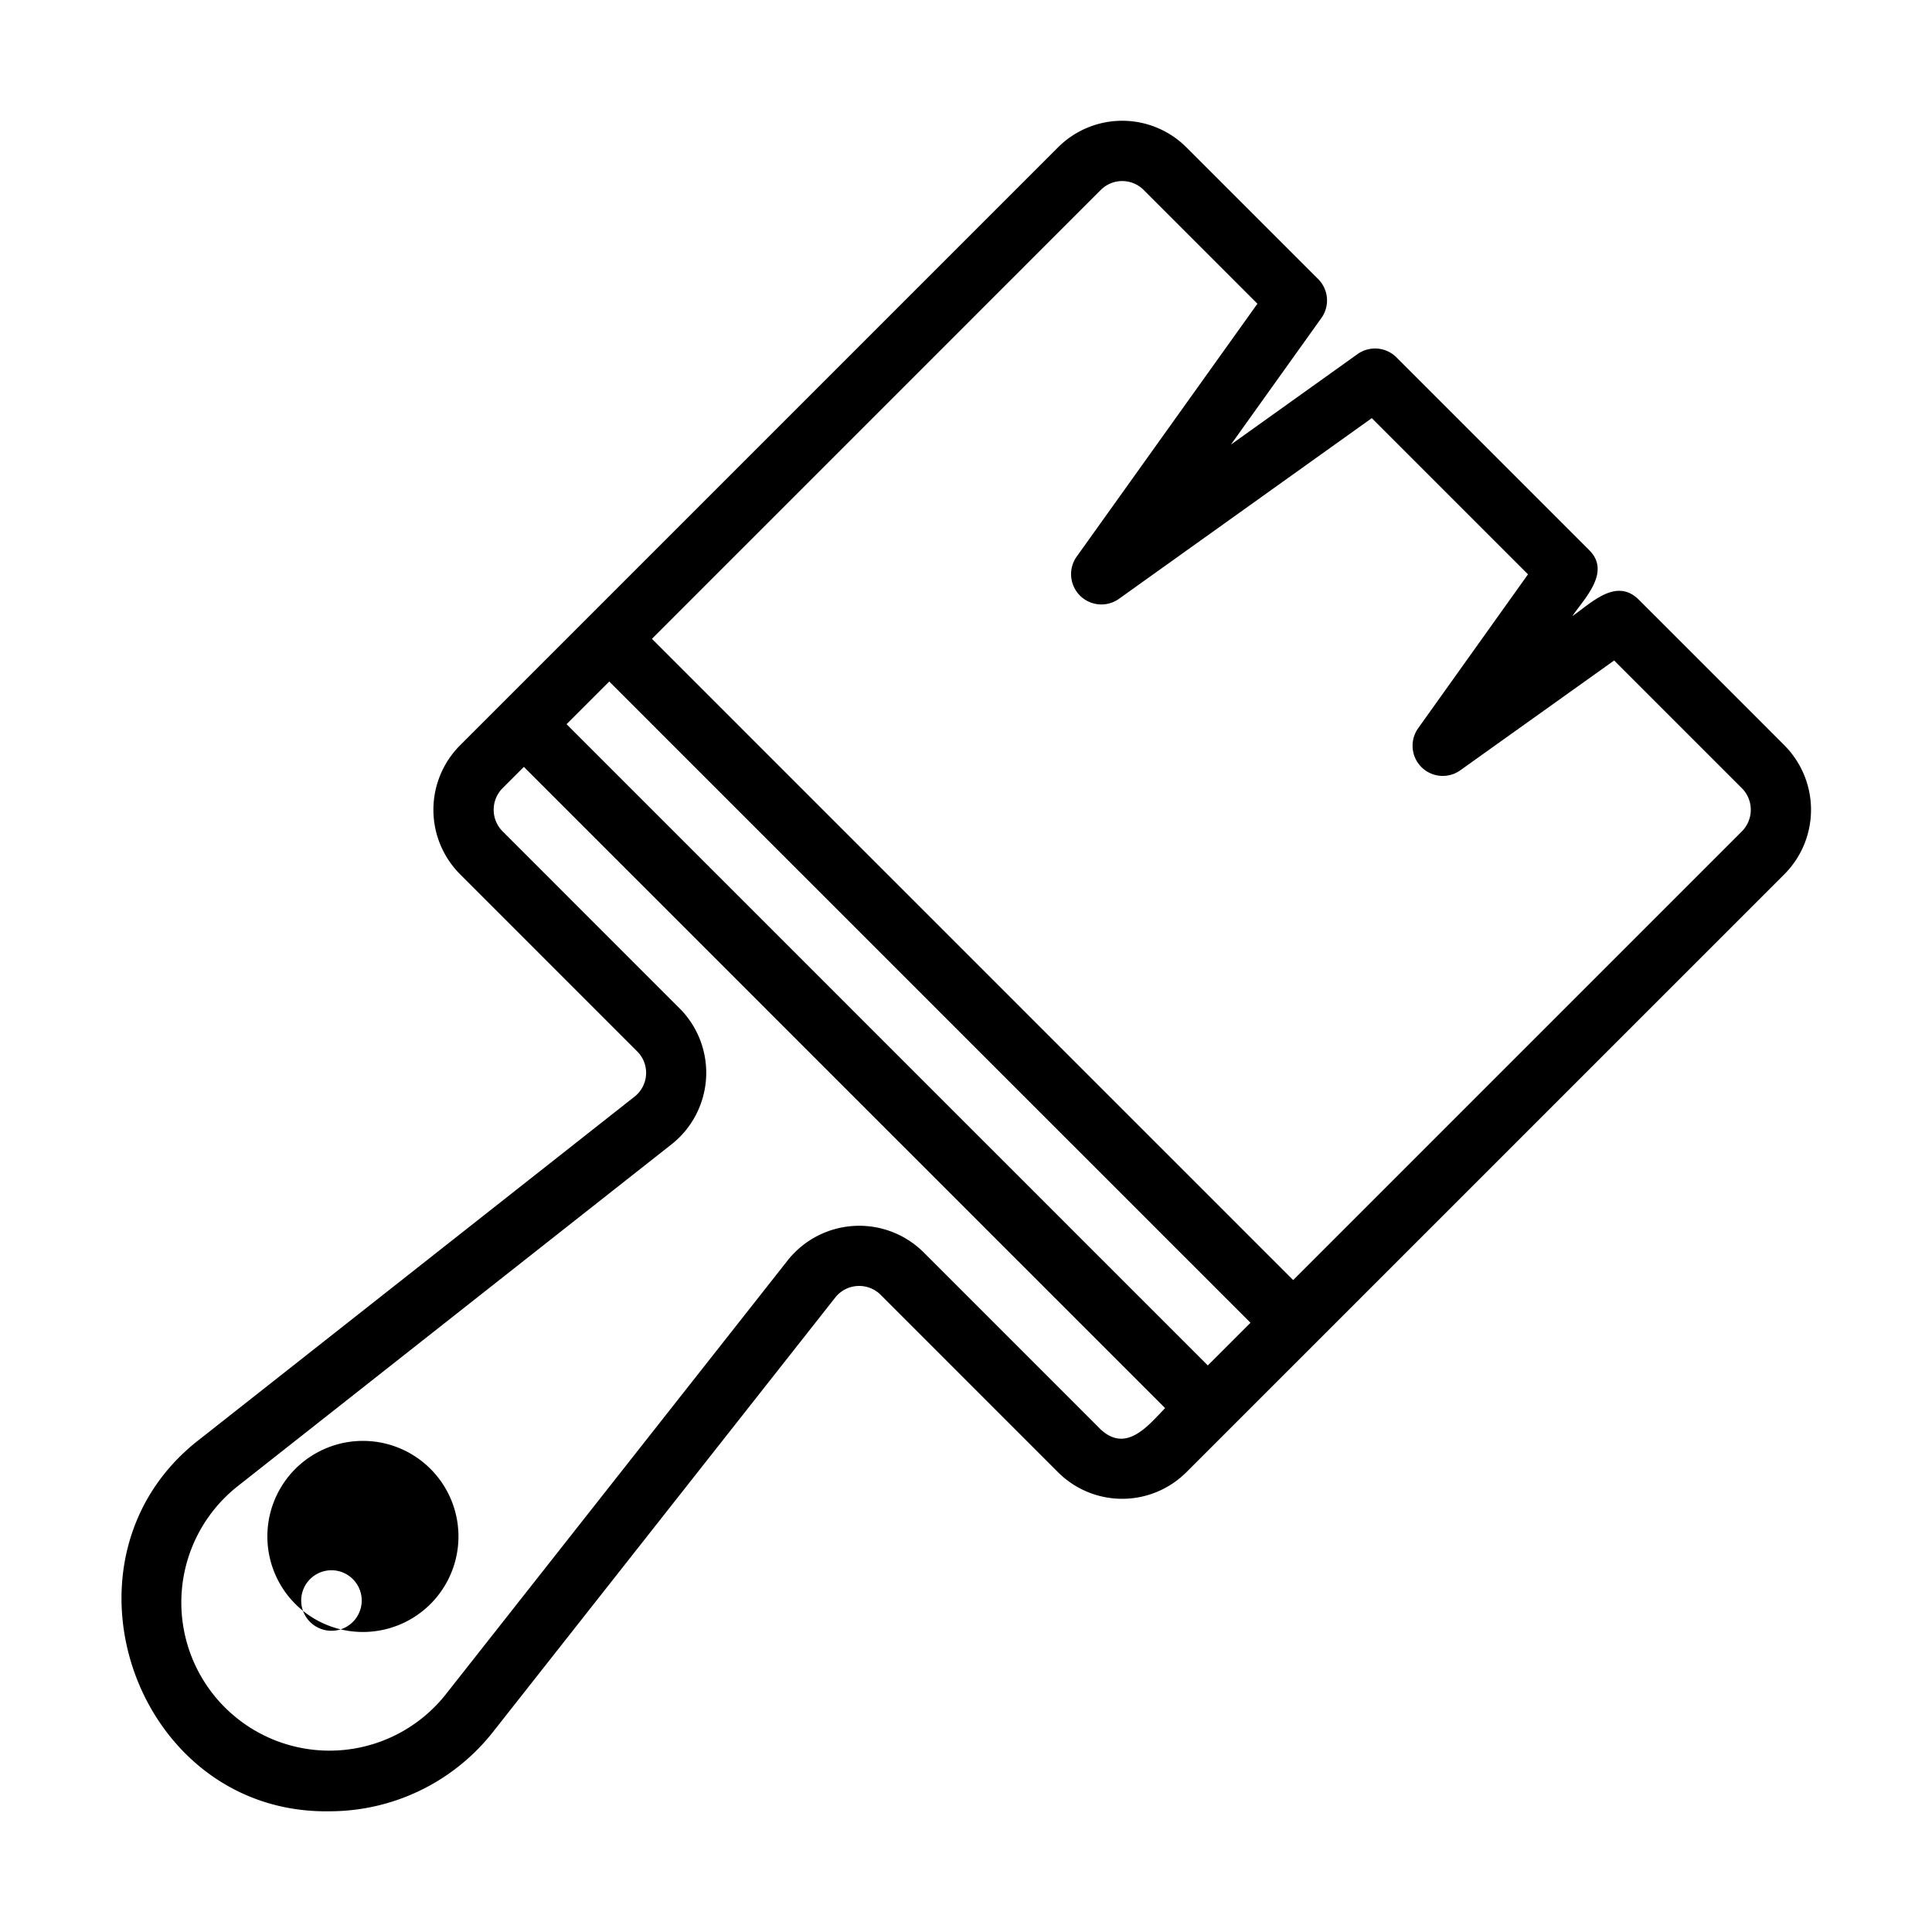 <svg id="line" height="512" viewBox="0 0 64 64" width="512" xmlns="http://www.w3.org/2000/svg"><path d="m59.123 24.701-4.836-4.836c-.751-.744-1.57.111-2.202.545.401-.59 1.304-1.468.545-2.201l-6.372-6.372a1.001 1.001 0 0 0 -1.289-.106l-4.194 2.997 2.998-4.194a1.0 1 0 0 0 -.106-1.288l-4.369-4.368a3.007 3.007 0 0 0 -4.246 0l-19.824 19.824a3.023 3.023 0 0 0 0 4.246l5.882 5.883a1.002 1.002 0 0 1 -.089 1.496l-14.385 11.334c-5.128 3.921-2.177 12.456 4.296 12.34a6.896 6.896 0 0 0 5.406-2.637l11.334-14.386a1.009 1.009 0 0 1 1.497-.089l5.882 5.883a3.007 3.007 0 0 0 4.246 0l19.825-19.824a3.024 3.024 0 0 0 -0-4.246zm-22.656 22.656-5.882-5.883a3.025 3.025 0 0 0 -4.482.265l-11.338 14.391a4.742 4.742 0 0 1 -.393.438 4.908 4.908 0 1 1 -6.497-7.337l14.385-11.335a3.02 3.02 0 0 0 .265-4.48l-5.882-5.883a1.013 1.013 0 0 1 -0-1.418l.711-.711 21.242 21.242c-.579.598-1.284 1.485-2.129.711zm3.543-2.125-21.242-21.242 1.414-1.414 21.242 21.242zm17.699-17.699-14.871 14.871-21.242-21.242 14.87-14.871a1.004 1.004 0 0 1 1.418 0l3.77 3.77-6 8.395a1.004 1.004 0 0 0 1.395 1.394l8.394-5.999 5.174 5.174-3.636 5.095a1 1 0 0 0 1.395 1.396l5.095-3.637 4.237 4.237a1.014 1.014 0 0 1 0 1.418z"/><path d="m8.857 50.896-0.0.001a3.165 3.165 0 1 0 0-.001zm2.832 2.832a1.002 1.002 0 0 1 -1.418-1.417 1.002 1.002 0 0 1 1.418 1.417z"/></svg>